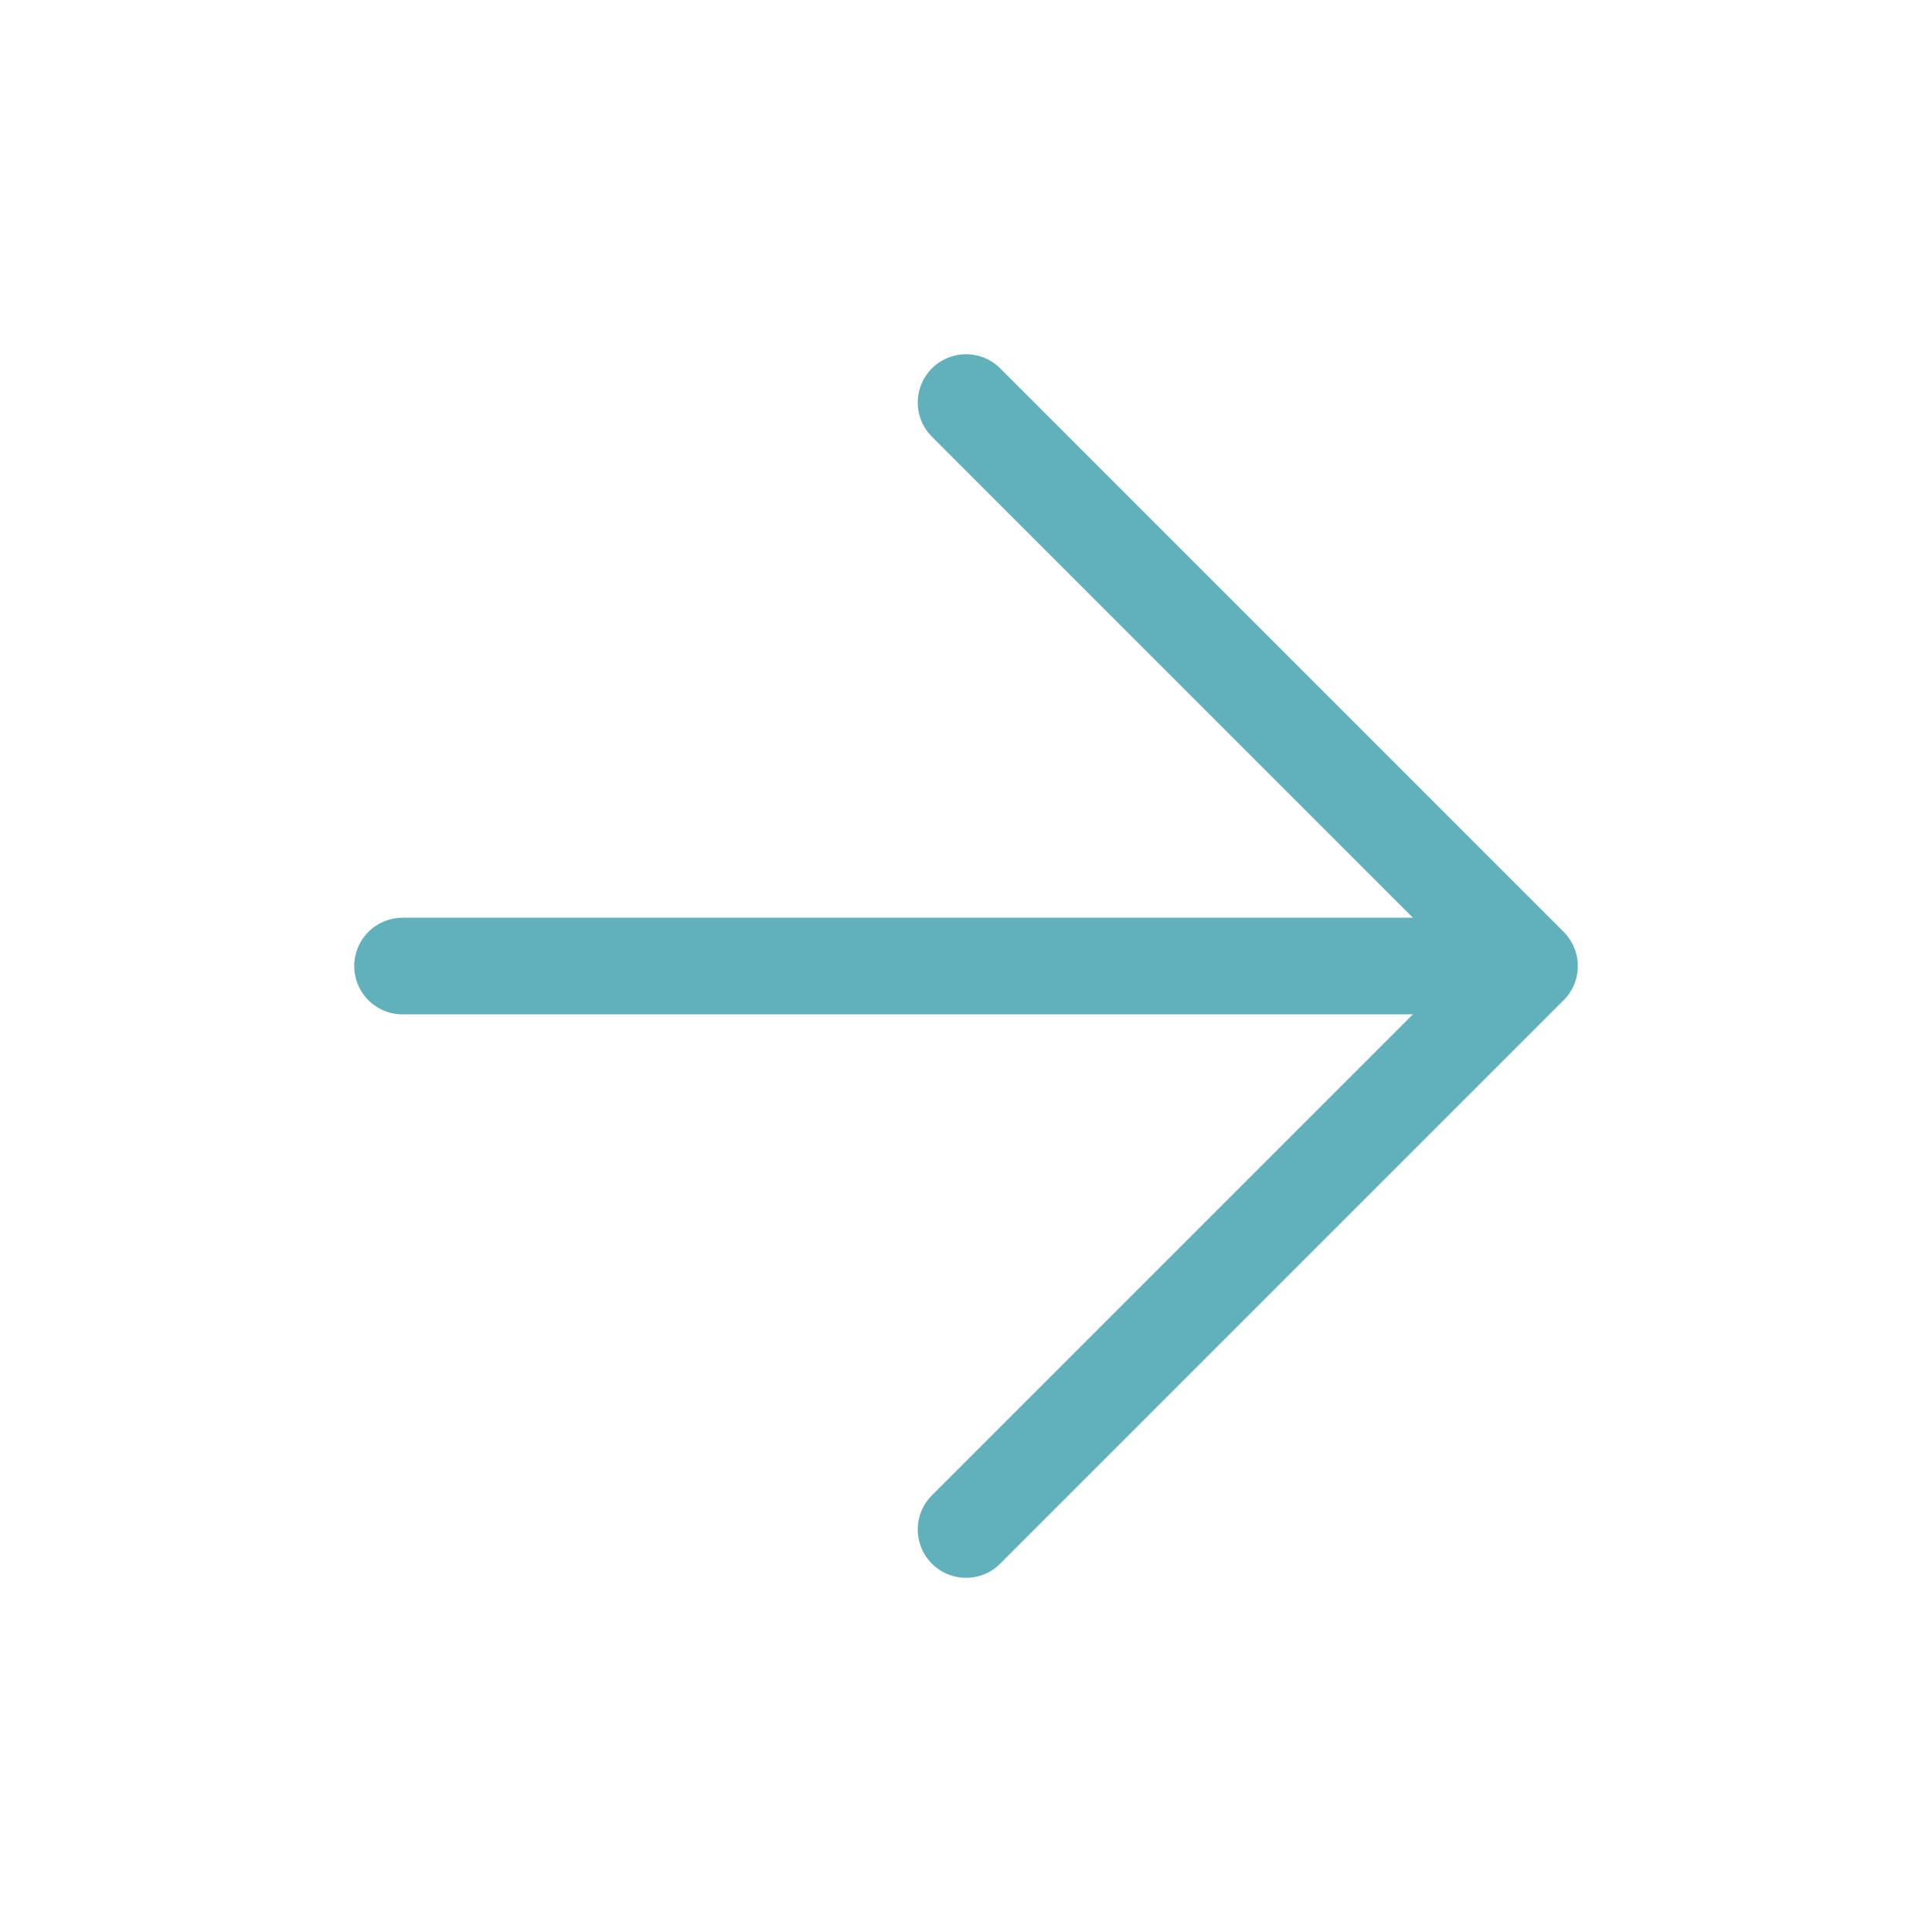 <svg width="40" height="40" viewBox="0 0 40 40" fill="none" xmlns="http://www.w3.org/2000/svg">
<g id="arrow-right">
<path id="Icon" d="M8.334 20.001H31.667M31.667 20.001L20.001 8.334M31.667 20.001L20.001 31.667" stroke="#61B1BC" stroke-width="2" stroke-linecap="round" stroke-linejoin="round"/>
</g>
</svg>
